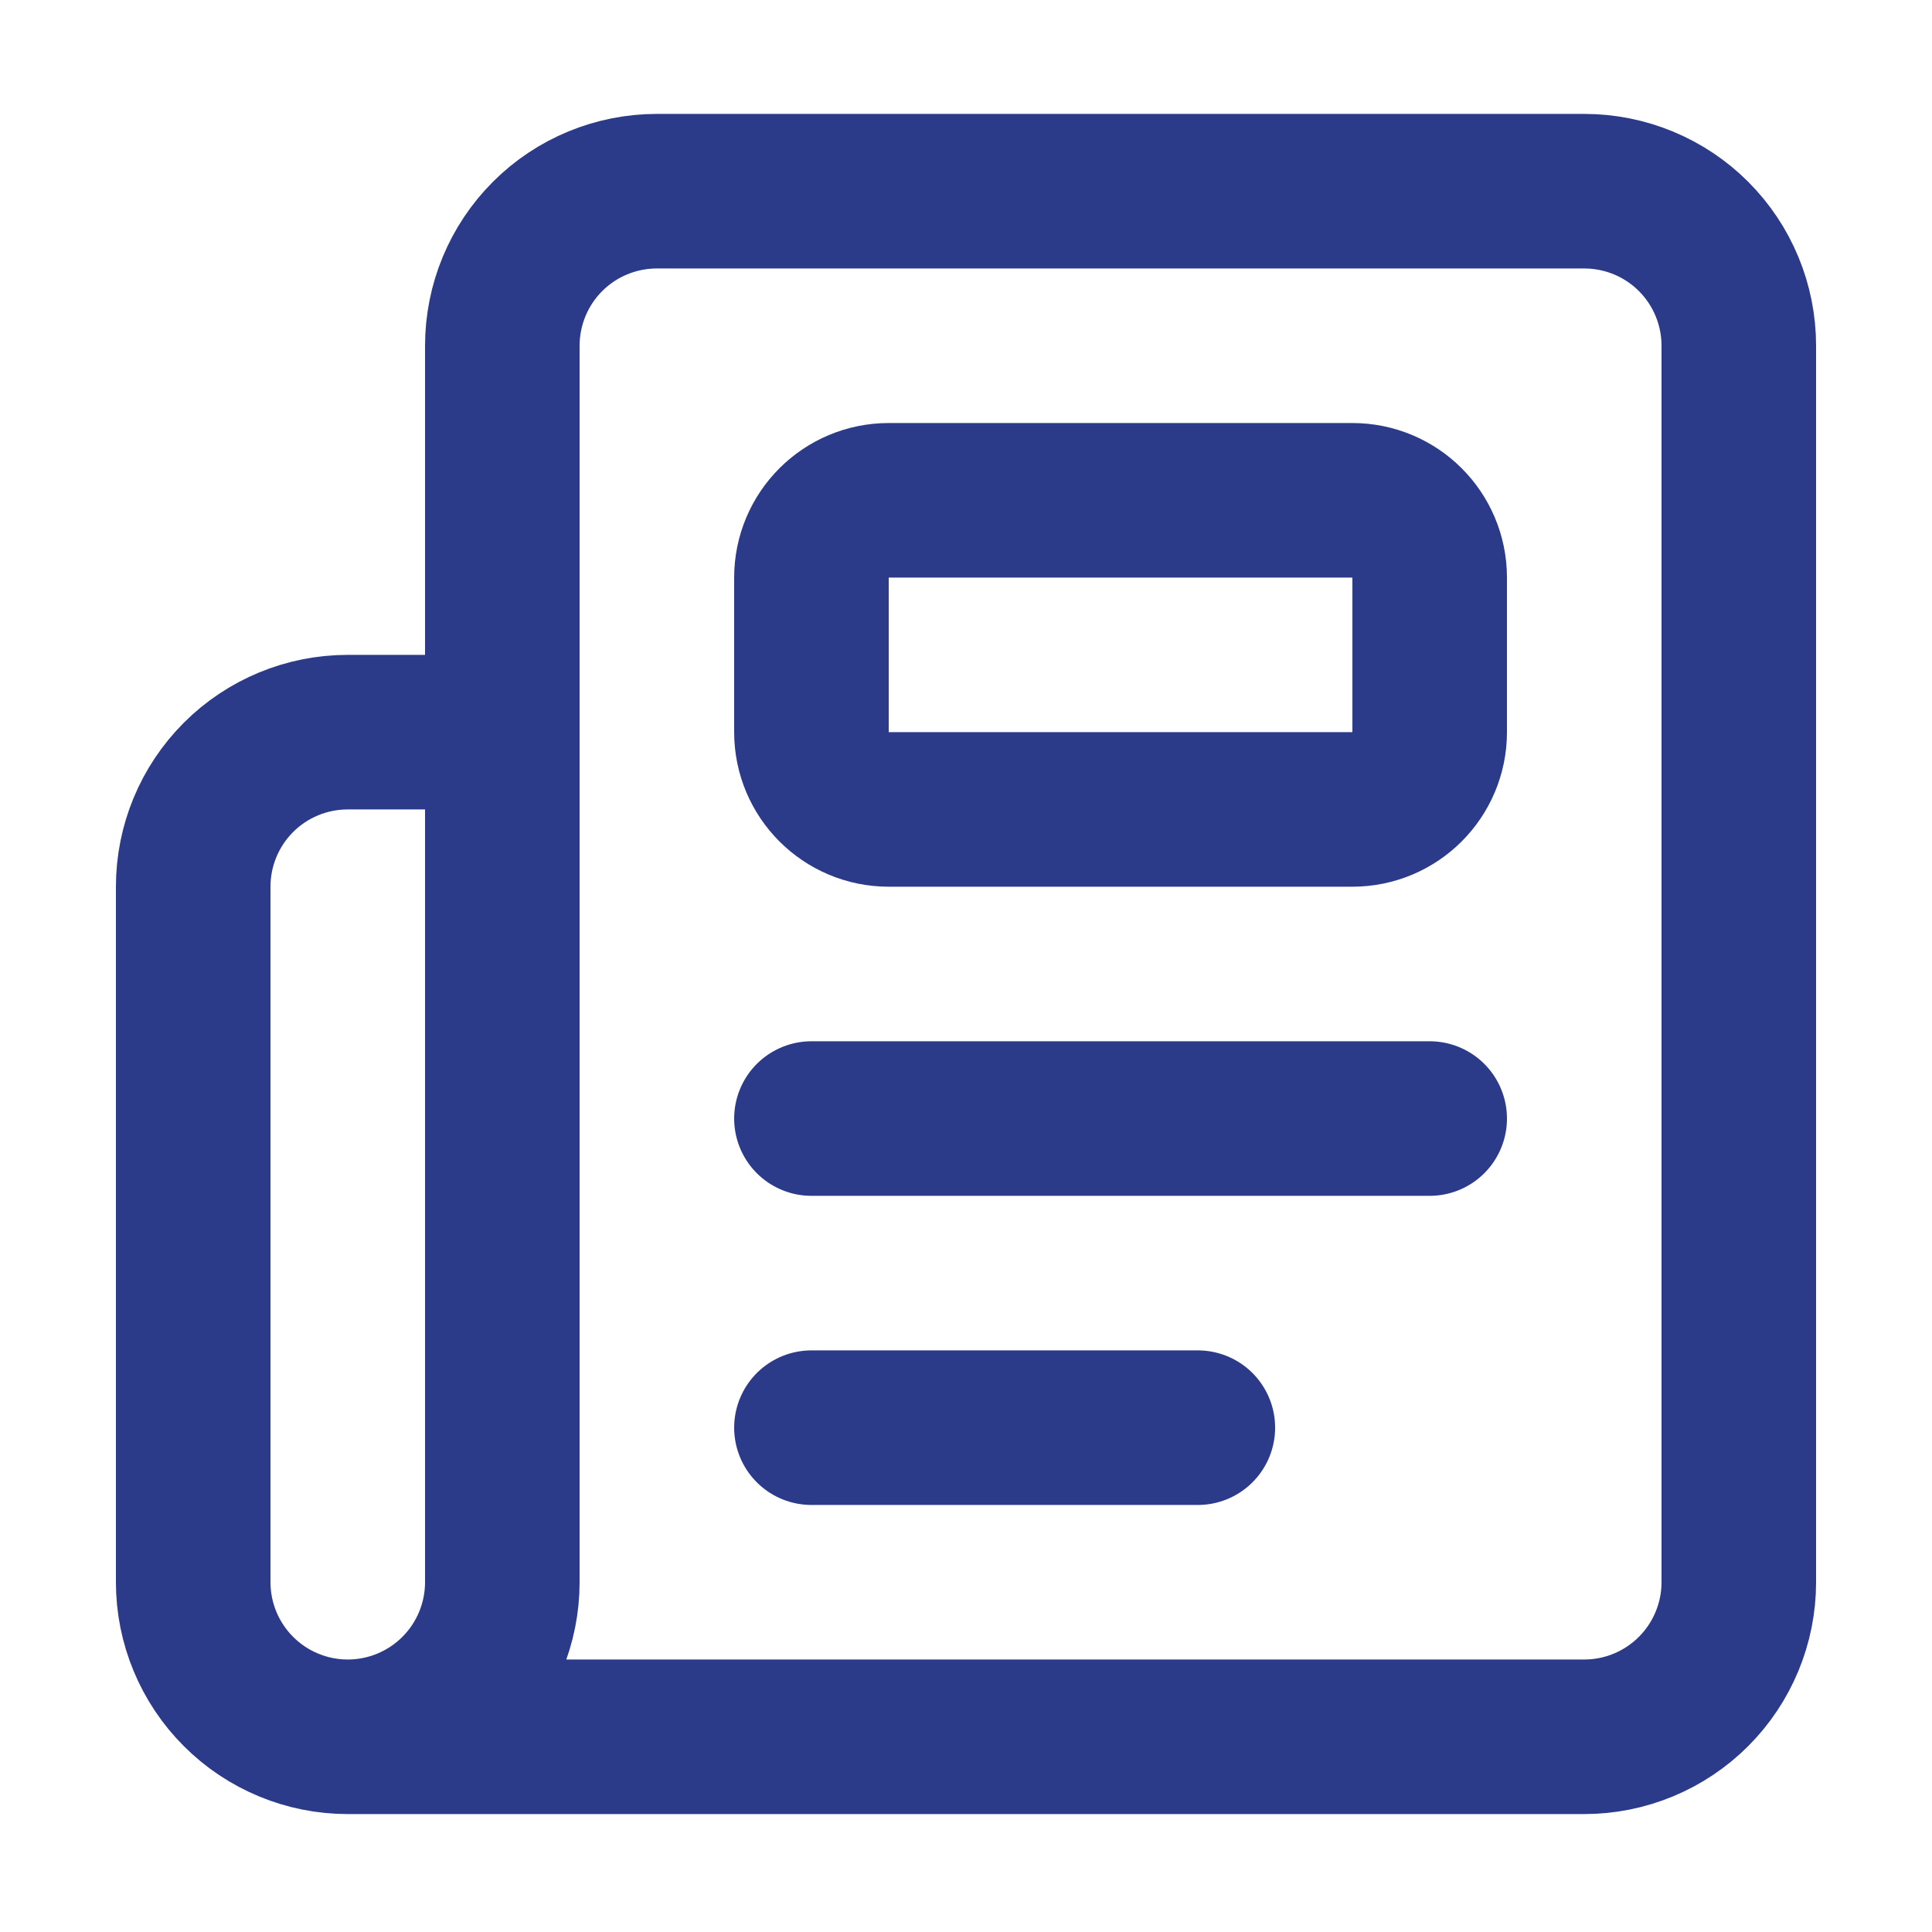 <svg width="25" height="25" viewBox="0 0 25 25" fill="none" xmlns="http://www.w3.org/2000/svg">
<path d="M15.5 18.474H10.5" stroke="#2C3A8A" stroke-width="2" stroke-linecap="round" stroke-linejoin="round"/>
<path d="M18.5 14.474H10.5" stroke="#2C3A8A" stroke-width="2" stroke-linecap="round" stroke-linejoin="round"/>
<path d="M4.5 22.474H20.5C21.03 22.474 21.539 22.263 21.914 21.888C22.289 21.513 22.5 21.004 22.5 20.474V4.474C22.5 3.943 22.289 3.434 21.914 3.059C21.539 2.684 21.03 2.474 20.5 2.474H8.5C7.97 2.474 7.461 2.684 7.086 3.059C6.711 3.434 6.5 3.943 6.5 4.474V20.474C6.5 21.004 6.289 21.513 5.914 21.888C5.539 22.263 5.03 22.474 4.5 22.474ZM4.5 22.474C3.97 22.474 3.461 22.263 3.086 21.888C2.711 21.513 2.5 21.004 2.5 20.474V11.474C2.5 10.943 2.711 10.434 3.086 10.059C3.461 9.684 3.97 9.474 4.5 9.474H6.5" stroke="#2C3A8A" stroke-width="2" stroke-linecap="round" stroke-linejoin="round"/>
<path d="M17.5 6.474H11.5C10.948 6.474 10.5 6.921 10.5 7.474V9.474C10.5 10.026 10.948 10.474 11.5 10.474H17.5C18.052 10.474 18.5 10.026 18.5 9.474V7.474C18.5 6.921 18.052 6.474 17.5 6.474Z" stroke="#2C3A8A" stroke-width="2" stroke-linecap="round" stroke-linejoin="round"/>
</svg>
